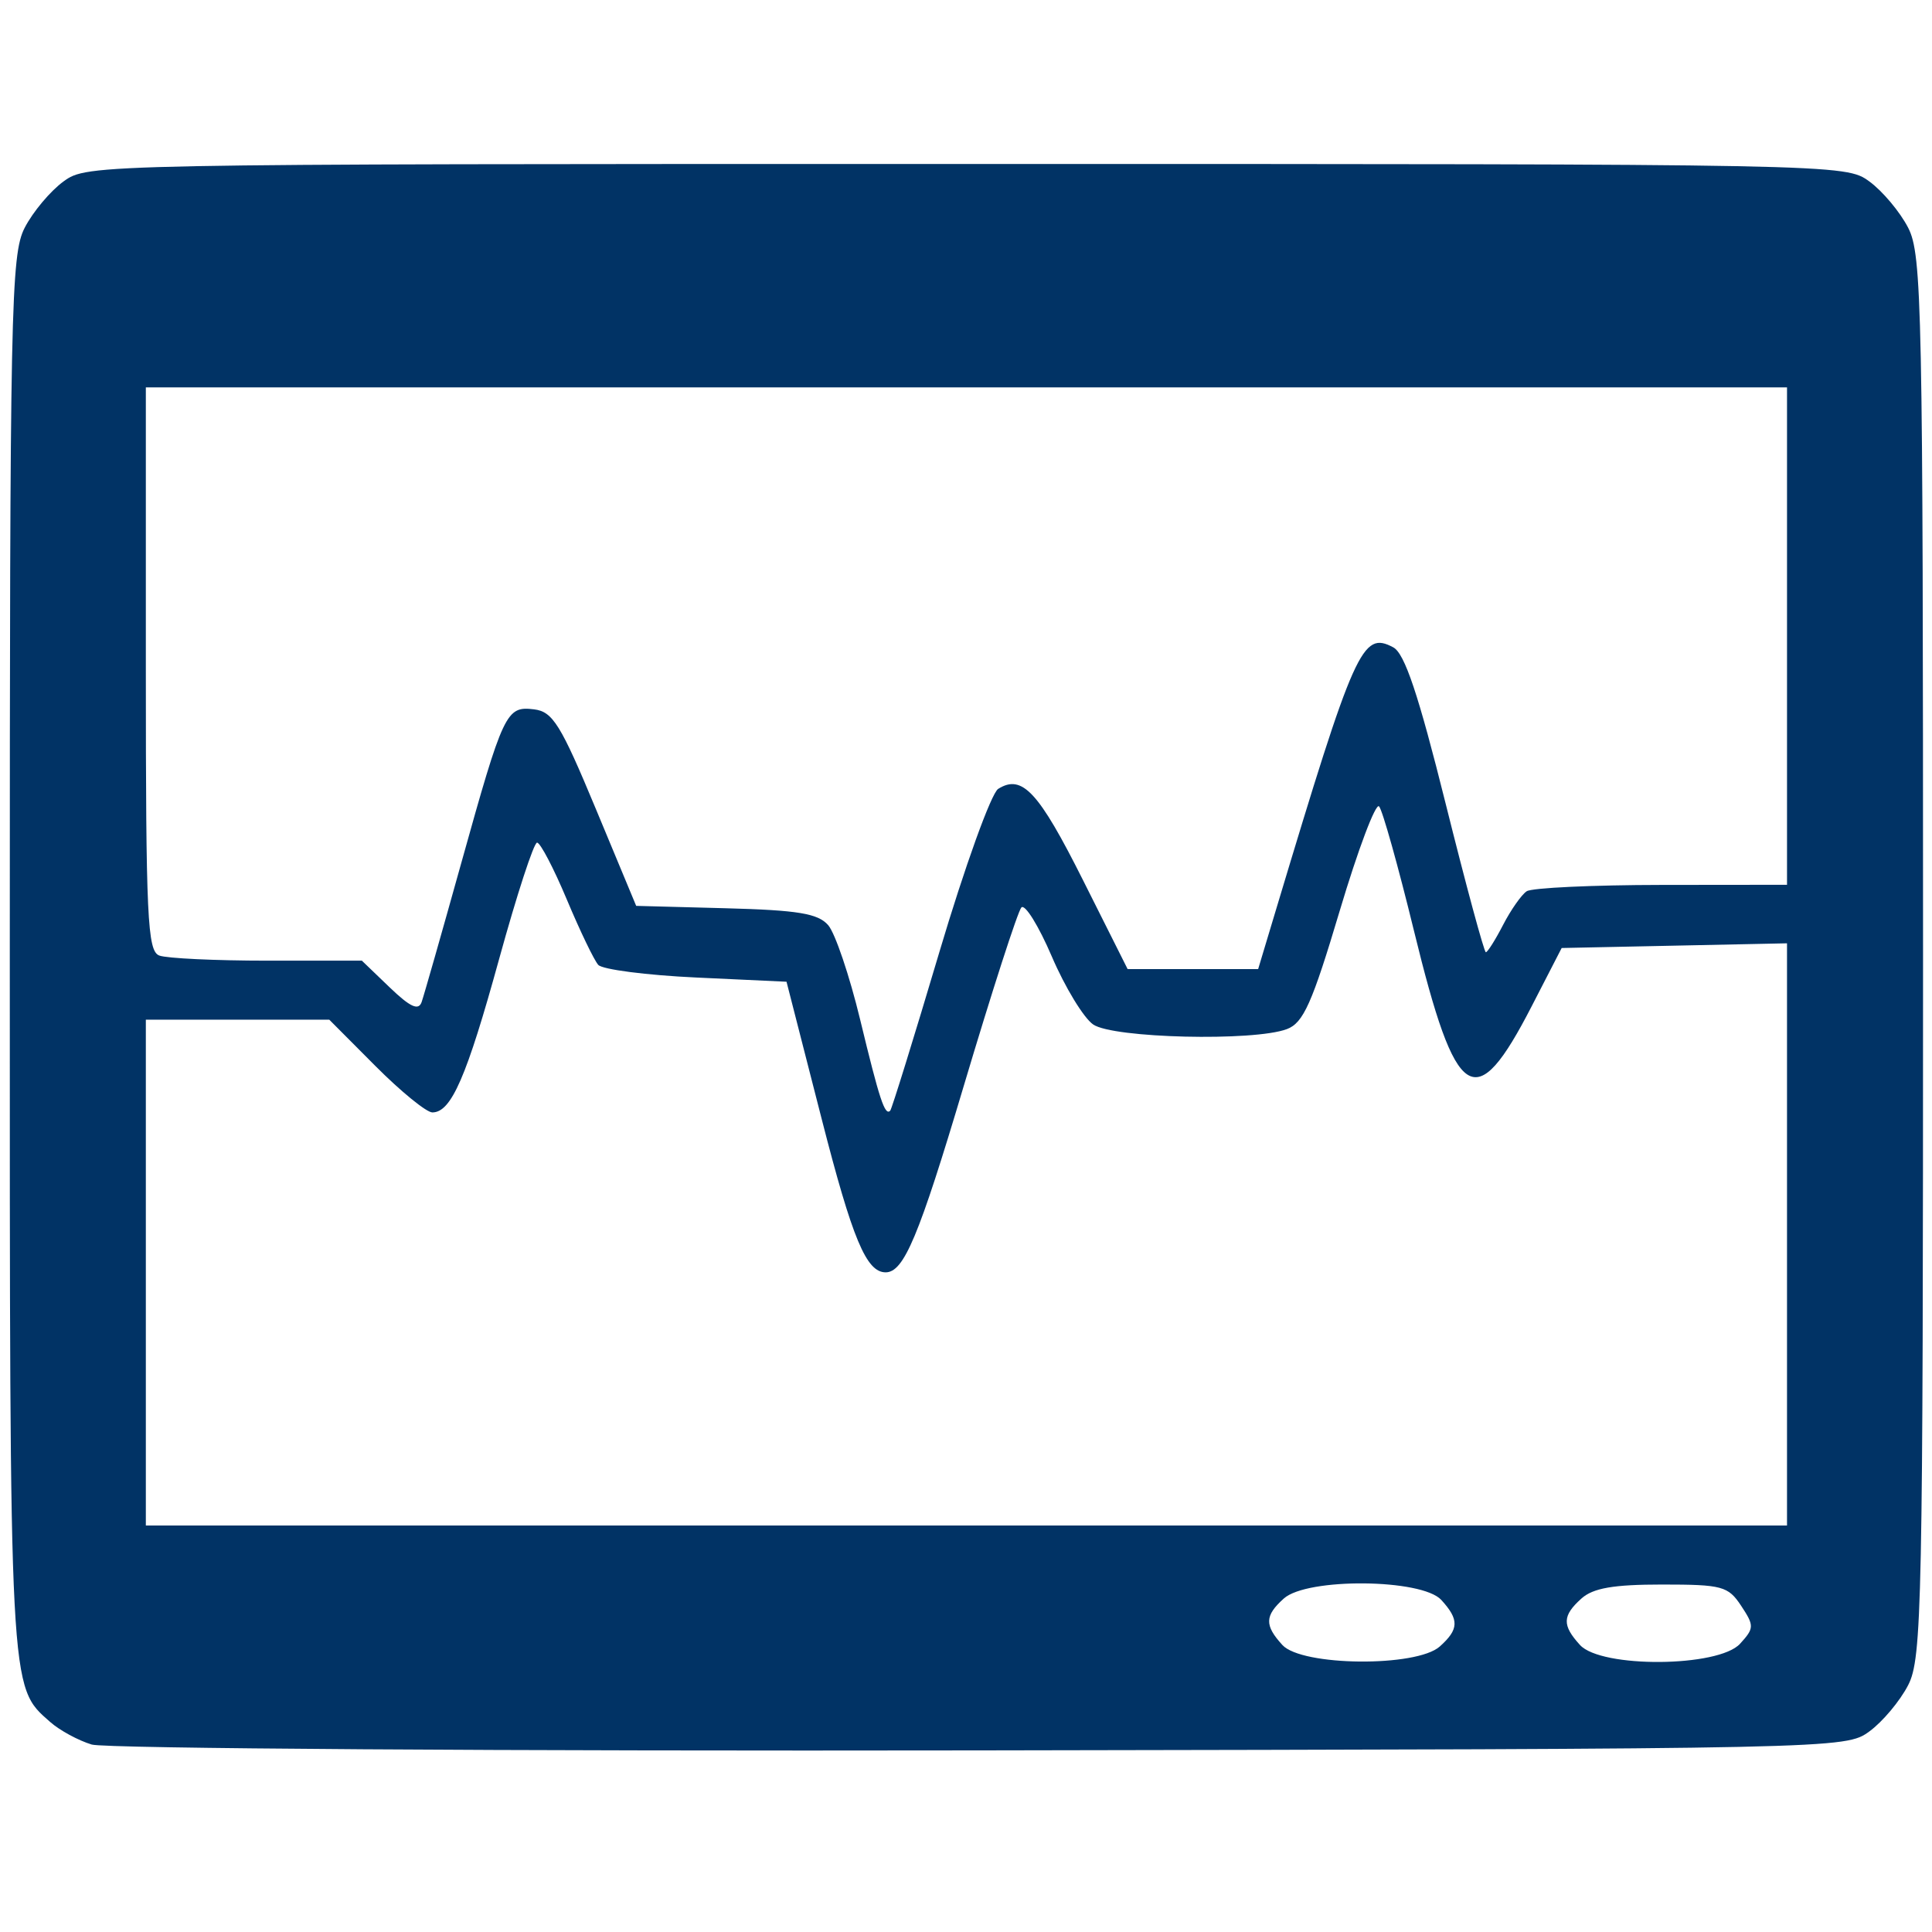 <?xml version="1.0" encoding="UTF-8" standalone="no"?>
<!-- Generator: Adobe Illustrator 16.0.0, SVG Export Plug-In . SVG Version: 6.00 Build 0)  -->

<svg
   xmlns:dc="http://purl.org/dc/elements/1.1/"
   xmlns:cc="http://creativecommons.org/ns#"
   xmlns:rdf="http://www.w3.org/1999/02/22-rdf-syntax-ns#"
   xmlns:svg="http://www.w3.org/2000/svg"
   xmlns="http://www.w3.org/2000/svg"
   xmlns:sodipodi="http://sodipodi.sourceforge.net/DTD/sodipodi-0.dtd"
   xmlns:inkscape="http://www.inkscape.org/namespaces/inkscape"
   version="1.1"
   id="Capa_1"
   x="0px"
   y="0px"
   width="350.244px"
   height="350.244px"
   viewBox="0 0 350.244 350.244"
   style="enable-background:new 0 0 350.244 350.244;"
   xml:space="preserve"
   sodipodi:docname="icu.svg"
   inkscape:version="0.92.2 (5c3e80d, 2017-08-06)"><sodipodi:namedview
     pagecolor="#ffffff"
     bordercolor="#666666"
     borderopacity="1"
     objecttolerance="10"
     gridtolerance="10"
     guidetolerance="10"
     inkscape:pageopacity="0"
     inkscape:pageshadow="2"
     inkscape:window-width="1366"
     inkscape:window-height="715"
     id="namedview4004"
     showgrid="false"
     inkscape:zoom="1.347632"
     inkscape:cx="95.422619"
     inkscape:cy="152.89215"
     inkscape:window-x="-8"
     inkscape:window-y="-8"
     inkscape:window-maximized="1"
     inkscape:current-layer="Capa_1" /><g
     id="g3973" /><g
     id="g3975" /><g
     id="g3977" /><g
     id="g3979" /><g
     id="g3981" /><g
     id="g3983" /><g
     id="g3985" /><g
     id="g3987" /><g
     id="g3989" /><g
     id="g3991" /><g
     id="g3993" /><g
     id="g3995" /><g
     id="g3997" /><g
     id="g3999" /><g
     id="g4001" /><path
     style="fill:#013365;fill-opacity:1;stroke-width:1.535"
     d="M 16.638,316.264 C 14.216,315.536 10.825,313.697 9.103,312.177 1.661,305.608 1.774,307.751 1.776,173.057 1.778,55.623 1.972,46.159 4.474,41.295 5.956,38.413 9.128,34.63 11.522,32.889 c 4.336,-3.153 4.958,-3.165 163.678,-3.165 158.719,0 159.342,0.012 163.678,3.165 2.394,1.741 5.565,5.524 7.048,8.406 2.502,4.865 2.695,14.341 2.695,132.095 0,117.754 -0.193,127.23 -2.695,132.095 -1.482,2.882 -4.654,6.665 -7.047,8.406 -4.328,3.148 -5.197,3.167 -161.093,3.431 -86.208,0.146 -158.723,-0.33 -161.146,-1.058 z M 261.02,298.479 c 3.483,-3.125 3.537,-4.849 0.268,-8.431 -3.523,-3.86 -24.323,-4.053 -28.544,-0.266 -3.483,3.125 -3.537,4.849 -0.268,8.431 3.523,3.86 24.323,4.053 28.544,0.266 z m 54.426,-0.488 c 2.579,-2.826 2.592,-3.263 0.203,-6.878 -2.36,-3.571 -3.434,-3.86 -14.341,-3.86 -8.808,0 -12.503,0.64 -14.609,2.529 -3.483,3.125 -3.537,4.849 -0.268,8.431 3.852,4.221 25.108,4.057 29.015,-0.223 z m 8.514,-74.209 v -52.773 l -20.426,0.426 -20.426,0.426 -5.436,10.558 c -10.253,19.912 -13.678,17.714 -21.347,-13.703 -2.861,-11.72 -5.705,-21.859 -6.32,-22.532 -0.615,-0.672 -3.821,7.834 -7.125,18.904 -5.014,16.801 -6.597,20.349 -9.581,21.474 -6.001,2.262 -31.539,1.651 -35.127,-0.84 -1.732,-1.203 -5.105,-6.747 -7.494,-12.321 -2.389,-5.573 -4.871,-9.575 -5.516,-8.893 -0.645,0.682 -5.354,15.268 -10.464,32.412 -8.127,27.261 -10.841,33.737 -14.143,33.737 -3.503,0 -6.015,-6.015 -11.577,-27.725 l -6.394,-24.957 -16.38,-0.764 c -9.009,-0.42 -16.997,-1.452 -17.751,-2.293 -0.754,-0.841 -3.317,-6.171 -5.697,-11.845 -2.379,-5.674 -4.807,-10.316 -5.394,-10.316 -0.588,0 -3.673,9.457 -6.856,21.015 -5.922,21.502 -8.7,27.893 -12.126,27.893 -1.069,0 -5.712,-3.783 -10.317,-8.406 l -8.373,-8.406 H 43.063 26.439 v 45.851 45.851 H 175.199 323.96 Z M 170.277,172.647 c 4.611,-15.51 9.418,-28.846 10.683,-29.637 4.34,-2.714 7.321,0.496 15.384,16.57 l 8.078,16.103 h 11.831 11.831 l 3.331,-11.081 c 14.199,-47.227 15.543,-50.229 21.158,-47.25 2.074,1.1 4.553,8.495 9.514,28.381 3.69,14.791 6.964,26.893 7.275,26.893 0.311,0 1.72,-2.235 3.132,-4.967 1.412,-2.732 3.337,-5.472 4.279,-6.09 0.942,-0.618 11.944,-1.133 24.45,-1.146 l 22.738,-0.023 V 115.312 70.225 H 175.199 26.439 v 51.037 c 0,45.129 0.282,51.144 2.438,51.964 1.341,0.51 10.153,0.928 19.581,0.928 H 65.602 l 5.034,4.838 c 3.723,3.577 5.233,4.274 5.796,2.675 0.419,-1.19 3.638,-12.479 7.154,-25.088 7.693,-27.587 8.172,-28.601 13.233,-27.984 3.386,0.413 4.828,2.737 11.199,18.05 l 7.313,17.576 16.252,0.432 c 13.073,0.347 16.702,0.945 18.549,3.057 1.263,1.444 3.875,9.159 5.804,17.144 3.51,14.527 4.478,17.462 5.443,16.505 0.283,-0.281 4.288,-13.201 8.899,-28.71 z"
     id="path1011"
     inkscape:connector-curvature="0" /></svg>